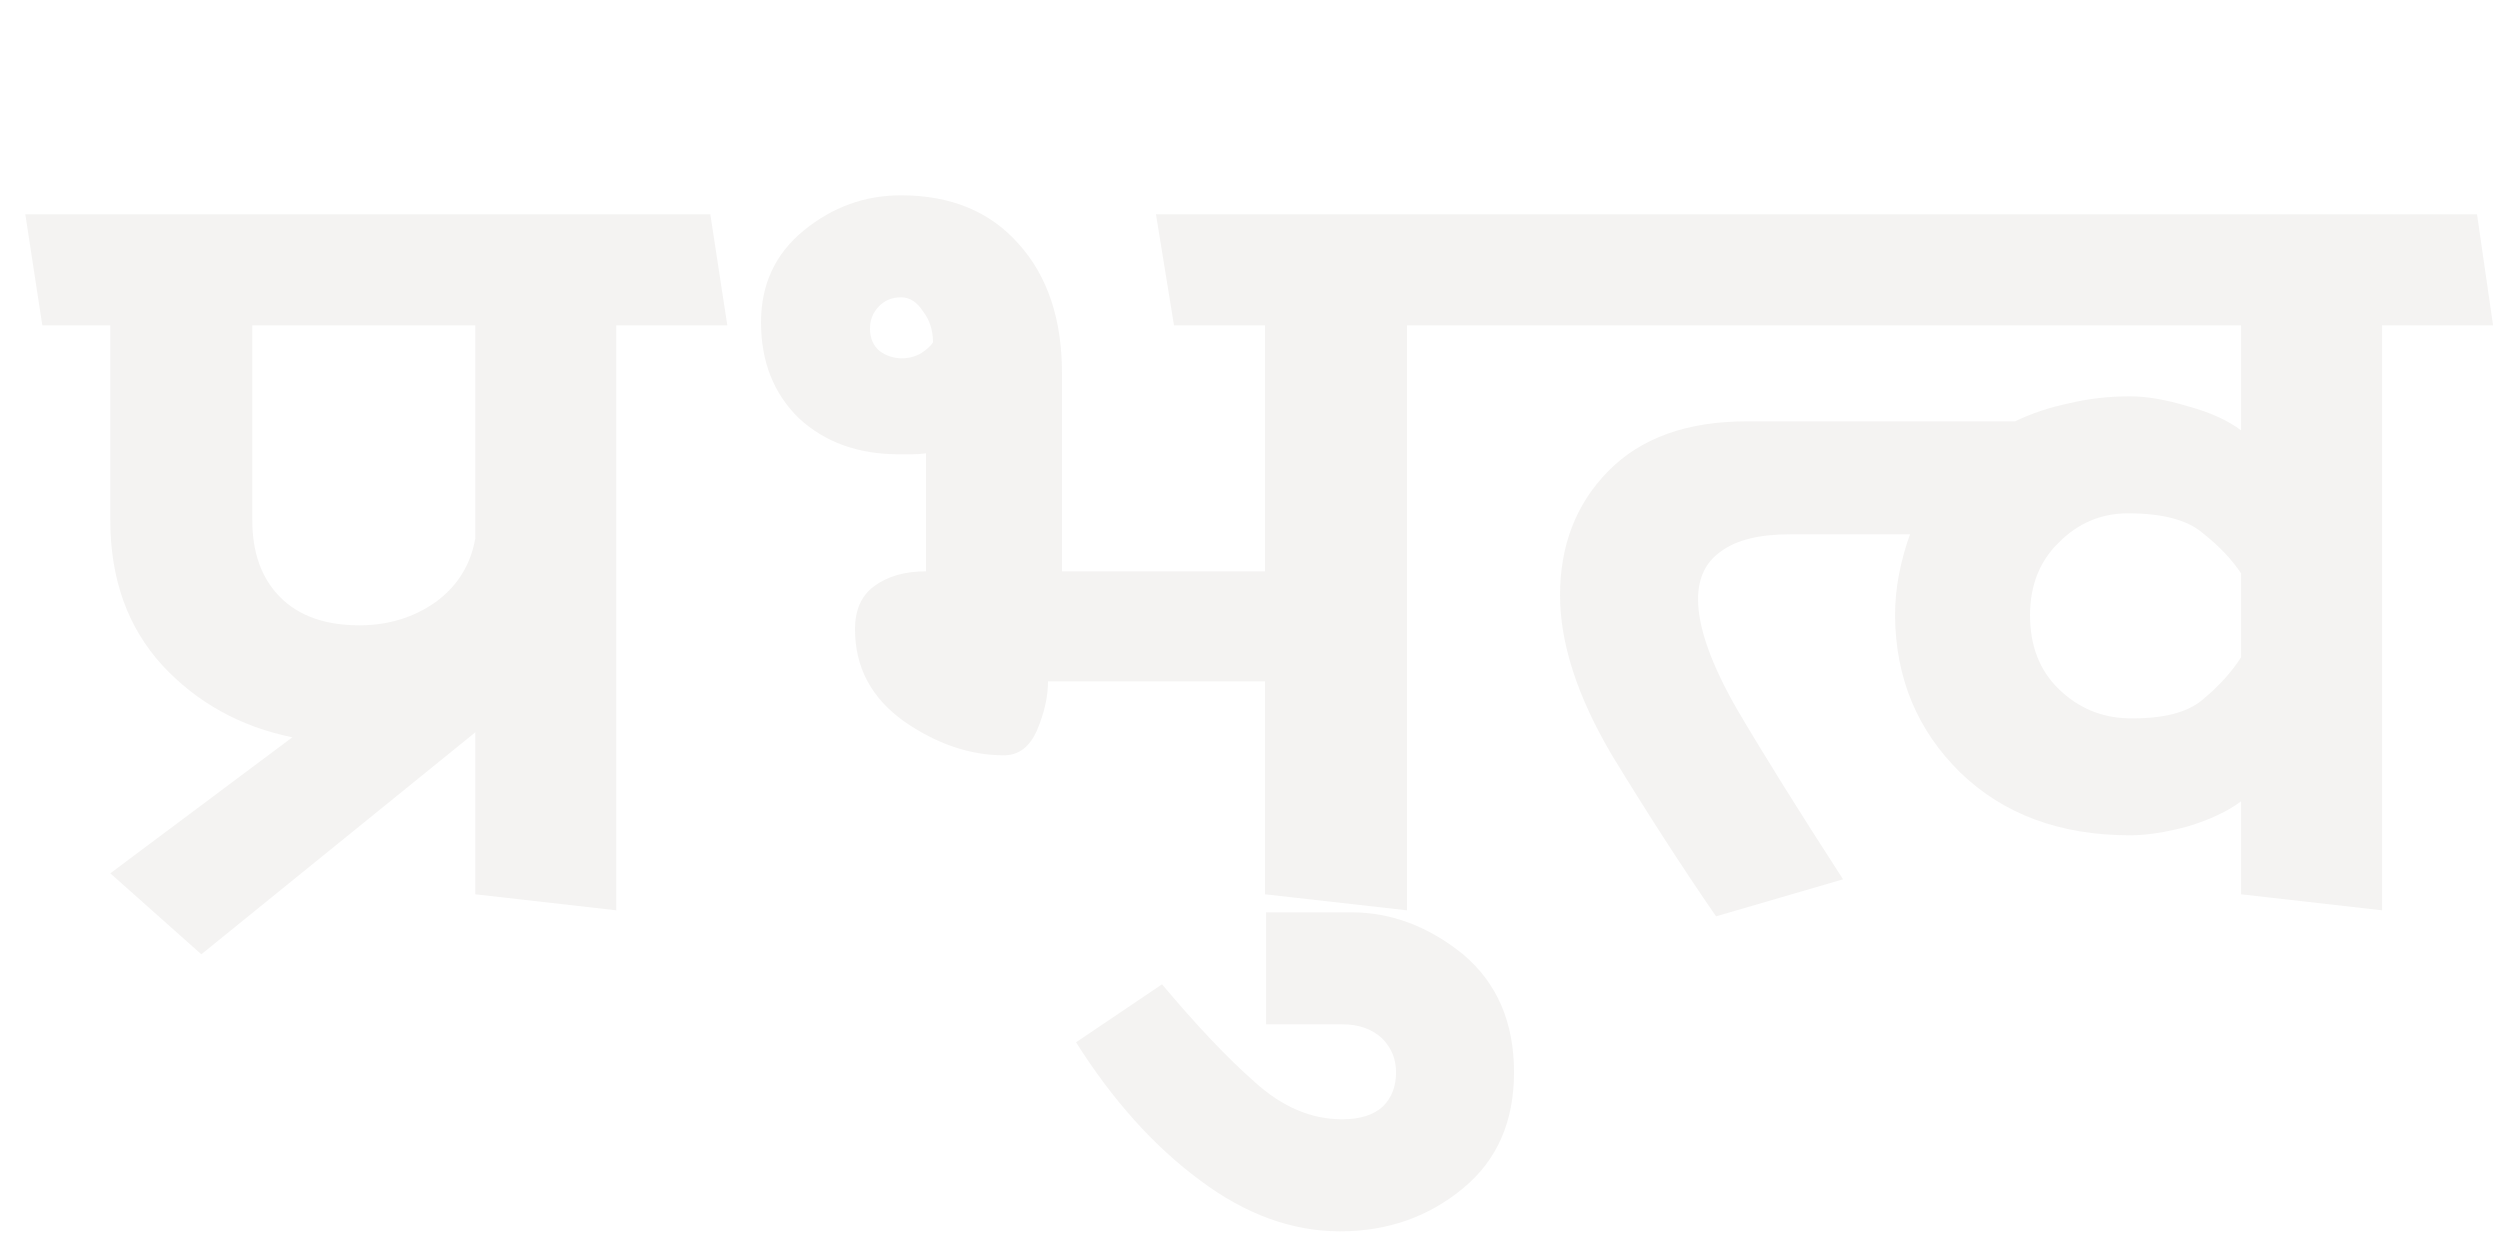 <svg width="64" height="32" viewBox="0 0 64 32" fill="none" xmlns="http://www.w3.org/2000/svg">
<path fill-rule="evenodd" clip-rule="evenodd" d="M26.547 18.696C26.735 18.252 26.829 17.834 26.829 17.442H32.384V22.894L36.019 23.304V8.328H57.371V11.016C57.029 10.76 56.577 10.555 56.014 10.402C55.451 10.231 54.956 10.146 54.529 10.146C53.983 10.146 53.462 10.205 52.967 10.325C52.472 10.427 52.012 10.581 51.585 10.786H44.724C43.188 10.786 42.002 11.212 41.166 12.066C40.347 12.902 39.937 13.96 39.937 15.24C39.937 16.469 40.381 17.834 41.268 19.336C42.173 20.821 43.06 22.195 43.931 23.458L47.182 22.51C46.055 20.77 45.151 19.319 44.468 18.158C43.803 16.998 43.47 16.059 43.47 15.342C43.47 14.796 43.666 14.387 44.059 14.114C44.451 13.823 45.04 13.678 45.825 13.678H48.897C48.778 14.003 48.684 14.344 48.615 14.702C48.547 15.044 48.513 15.402 48.513 15.778C48.53 17.365 49.085 18.696 50.177 19.771C51.286 20.846 52.737 21.384 54.529 21.384C54.956 21.384 55.451 21.307 56.014 21.154C56.577 20.983 57.029 20.77 57.371 20.514V22.894L60.98 23.304V8.328H63.822L63.412 5.486H29.593L30.054 8.328H32.384V14.626H27.187V9.557C27.187 8.174 26.82 7.074 26.086 6.254C25.352 5.418 24.346 5 23.066 5C22.144 5 21.316 5.299 20.582 5.896C19.849 6.493 19.482 7.278 19.482 8.251C19.482 9.258 19.806 10.077 20.454 10.709C21.12 11.323 21.973 11.63 23.014 11.63H23.322C23.458 11.63 23.586 11.622 23.706 11.605V14.626C23.159 14.626 22.716 14.754 22.374 15.01C22.05 15.248 21.888 15.616 21.888 16.11C21.888 17.083 22.306 17.868 23.142 18.466C23.979 19.046 24.832 19.336 25.702 19.336C26.078 19.336 26.359 19.123 26.547 18.696ZM22.528 8.994C22.357 8.857 22.272 8.661 22.272 8.405C22.272 8.2 22.34 8.021 22.477 7.867C22.63 7.697 22.827 7.611 23.066 7.611C23.287 7.611 23.475 7.731 23.629 7.97C23.799 8.191 23.885 8.456 23.885 8.763C23.834 8.849 23.731 8.942 23.578 9.045C23.424 9.13 23.262 9.173 23.091 9.173C22.886 9.173 22.699 9.113 22.528 8.994ZM52.711 17.646C52.216 17.169 51.969 16.537 51.969 15.752C51.969 14.984 52.216 14.361 52.711 13.883C53.206 13.388 53.795 13.141 54.478 13.141C55.365 13.141 56.005 13.312 56.398 13.653C56.807 13.977 57.132 14.318 57.371 14.677V16.827C57.132 17.203 56.807 17.561 56.398 17.902C56.005 18.244 55.365 18.406 54.478 18.389C53.795 18.372 53.206 18.124 52.711 17.646Z" fill="#E8E6E3" fill-opacity="0.48"/>
<path fill-rule="evenodd" clip-rule="evenodd" d="M5.154 24.43L12.168 18.747V22.894L15.777 23.304V8.328H18.619L18.184 5.486H0.648L1.083 8.328H2.824V13.32C2.824 14.822 3.268 16.059 4.155 17.032C5.043 17.988 6.152 18.602 7.483 18.875L2.824 22.357L5.154 24.43ZM7.176 15.291C6.698 14.813 6.459 14.156 6.459 13.32V8.328H12.168V13.781C12.049 14.463 11.707 15.01 11.144 15.419C10.581 15.812 9.932 16.008 9.198 16.008C8.328 16.008 7.654 15.769 7.176 15.291Z" fill="#E8E6E3" fill-opacity="0.48"/>
<path d="M29.748 25.198C30.636 26.256 31.429 27.093 32.129 27.707C32.829 28.339 33.571 28.654 34.356 28.654C34.817 28.654 35.167 28.544 35.406 28.322C35.628 28.1 35.739 27.81 35.739 27.451C35.739 27.11 35.619 26.82 35.38 26.581C35.124 26.342 34.783 26.222 34.356 26.222H32.411V23.355H34.587C35.611 23.355 36.566 23.714 37.454 24.43C38.324 25.164 38.759 26.171 38.759 27.451C38.759 28.714 38.324 29.704 37.454 30.421C36.566 31.155 35.517 31.522 34.305 31.522C33.076 31.522 31.881 31.086 30.721 30.216C29.543 29.346 28.485 28.168 27.547 26.683L29.748 25.198Z" fill="#E8E6E3" fill-opacity="0.48"/>
</svg>
